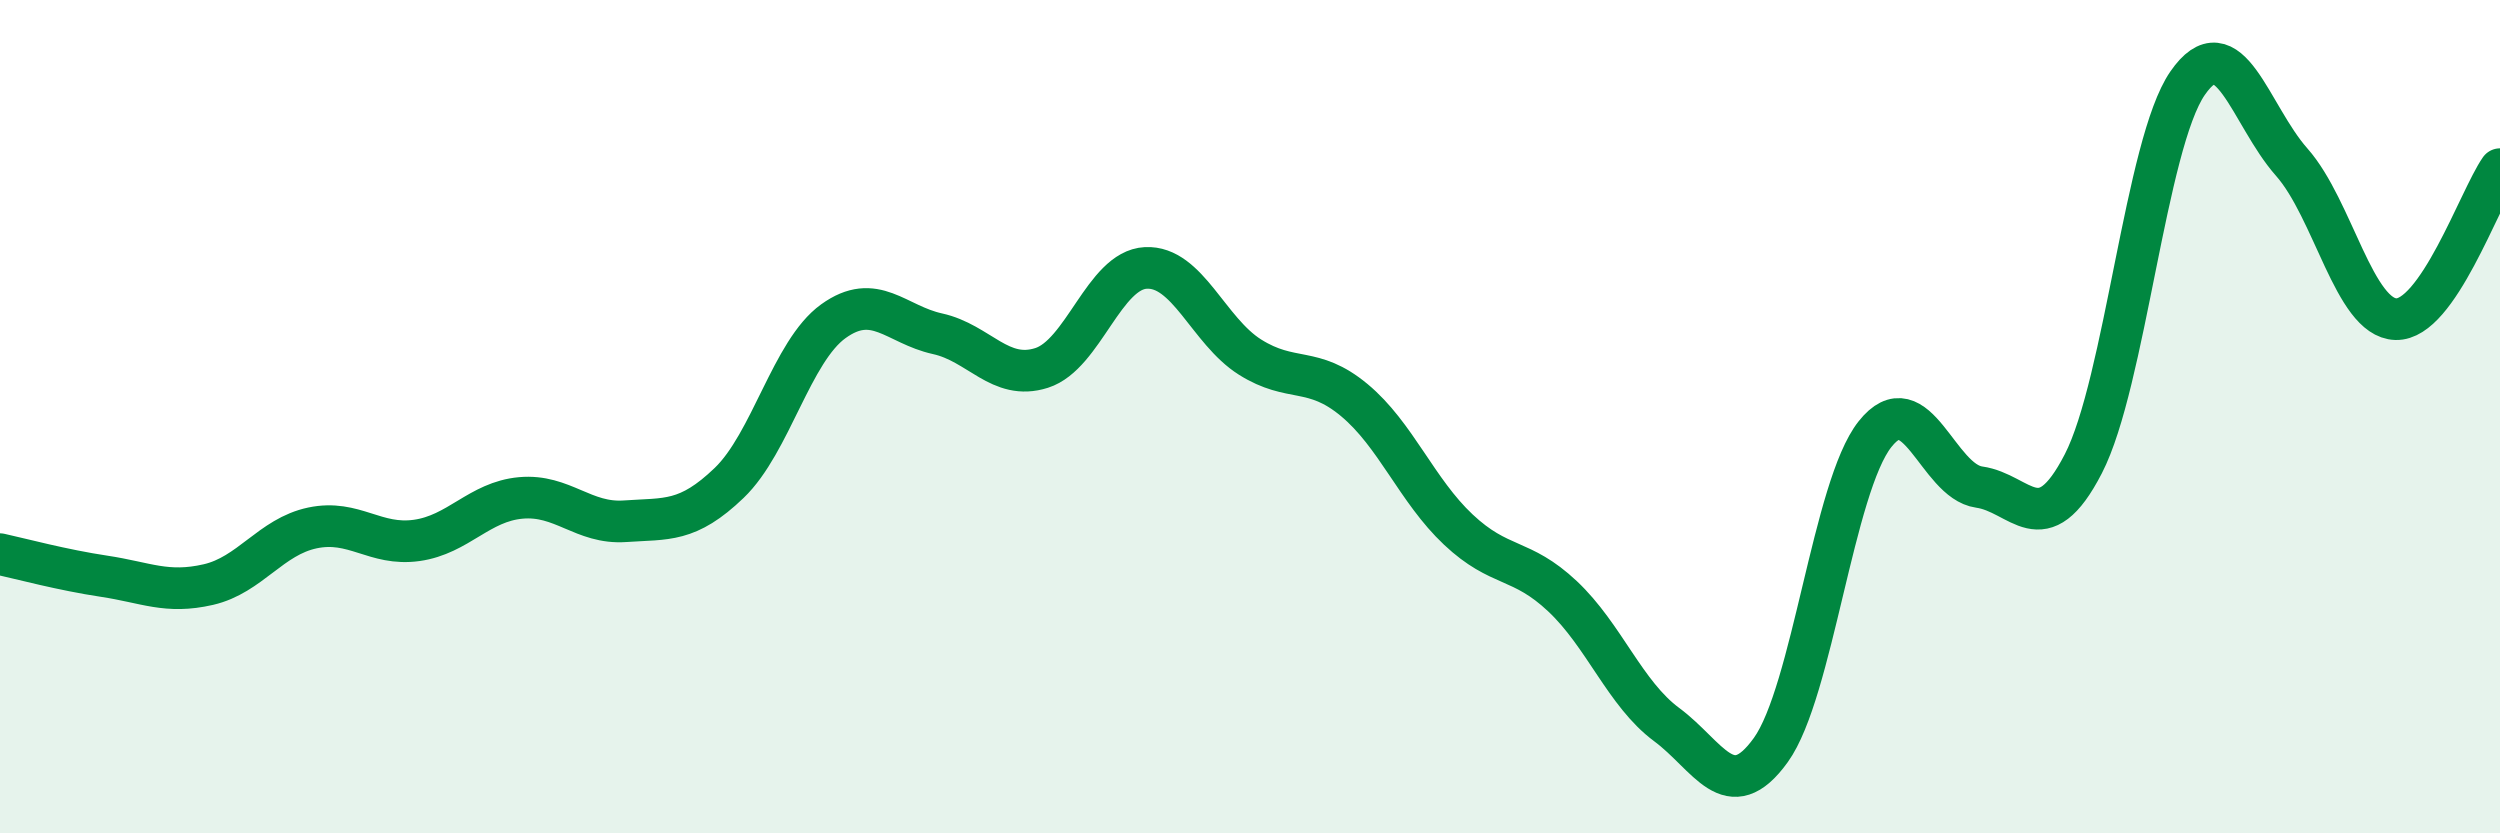 
    <svg width="60" height="20" viewBox="0 0 60 20" xmlns="http://www.w3.org/2000/svg">
      <path
        d="M 0,13.3 C 0.5,13.41 1.5,13.68 2.5,13.83 C 3.5,13.98 4,14.26 5,14.03 C 6,13.8 6.5,12.88 7.5,12.67 C 8.5,12.46 9,13.11 10,12.97 C 11,12.83 11.5,12.04 12.5,11.95 C 13.5,11.86 14,12.58 15,12.51 C 16,12.44 16.5,12.55 17.5,11.59 C 18.5,10.63 19,8.43 20,7.71 C 21,6.99 21.5,7.79 22.5,8.01 C 23.5,8.23 24,9.15 25,8.83 C 26,8.51 26.5,6.48 27.5,6.43 C 28.5,6.38 29,7.94 30,8.57 C 31,9.2 31.5,8.77 32.5,9.6 C 33.5,10.43 34,11.77 35,12.71 C 36,13.65 36.5,13.37 37.5,14.31 C 38.5,15.25 39,16.65 40,17.39 C 41,18.13 41.5,19.39 42.5,18 C 43.5,16.61 44,11.68 45,10.42 C 46,9.16 46.5,11.55 47.5,11.69 C 48.5,11.83 49,13.07 50,11.13 C 51,9.19 51.5,3.45 52.5,2 C 53.5,0.55 54,2.76 55,3.89 C 56,5.02 56.5,7.63 57.5,7.66 C 58.5,7.69 59.5,4.78 60,4.06L60 20L0 20Z"
        fill="#008740"
        opacity="0.1"
        stroke-linecap="round"
        stroke-linejoin="round"
      />
      <path
        d="M 0,13.3 C 0.5,13.41 1.5,13.68 2.5,13.83 C 3.5,13.98 4,14.26 5,14.03 C 6,13.8 6.5,12.88 7.5,12.67 C 8.5,12.46 9,13.11 10,12.97 C 11,12.83 11.5,12.04 12.5,11.95 C 13.5,11.86 14,12.58 15,12.51 C 16,12.44 16.5,12.55 17.5,11.59 C 18.5,10.63 19,8.43 20,7.71 C 21,6.99 21.5,7.79 22.5,8.01 C 23.5,8.23 24,9.15 25,8.83 C 26,8.51 26.5,6.48 27.5,6.43 C 28.5,6.38 29,7.94 30,8.57 C 31,9.2 31.5,8.77 32.5,9.6 C 33.5,10.43 34,11.77 35,12.71 C 36,13.65 36.5,13.37 37.5,14.31 C 38.5,15.25 39,16.65 40,17.39 C 41,18.13 41.5,19.39 42.5,18 C 43.5,16.61 44,11.68 45,10.42 C 46,9.16 46.5,11.55 47.5,11.69 C 48.5,11.83 49,13.07 50,11.13 C 51,9.19 51.5,3.45 52.5,2 C 53.5,0.55 54,2.76 55,3.89 C 56,5.02 56.5,7.63 57.5,7.66 C 58.5,7.69 59.5,4.78 60,4.06"
        stroke="#008740"
        stroke-width="1"
        fill="none"
        stroke-linecap="round"
        stroke-linejoin="round"
      />
    </svg>
  